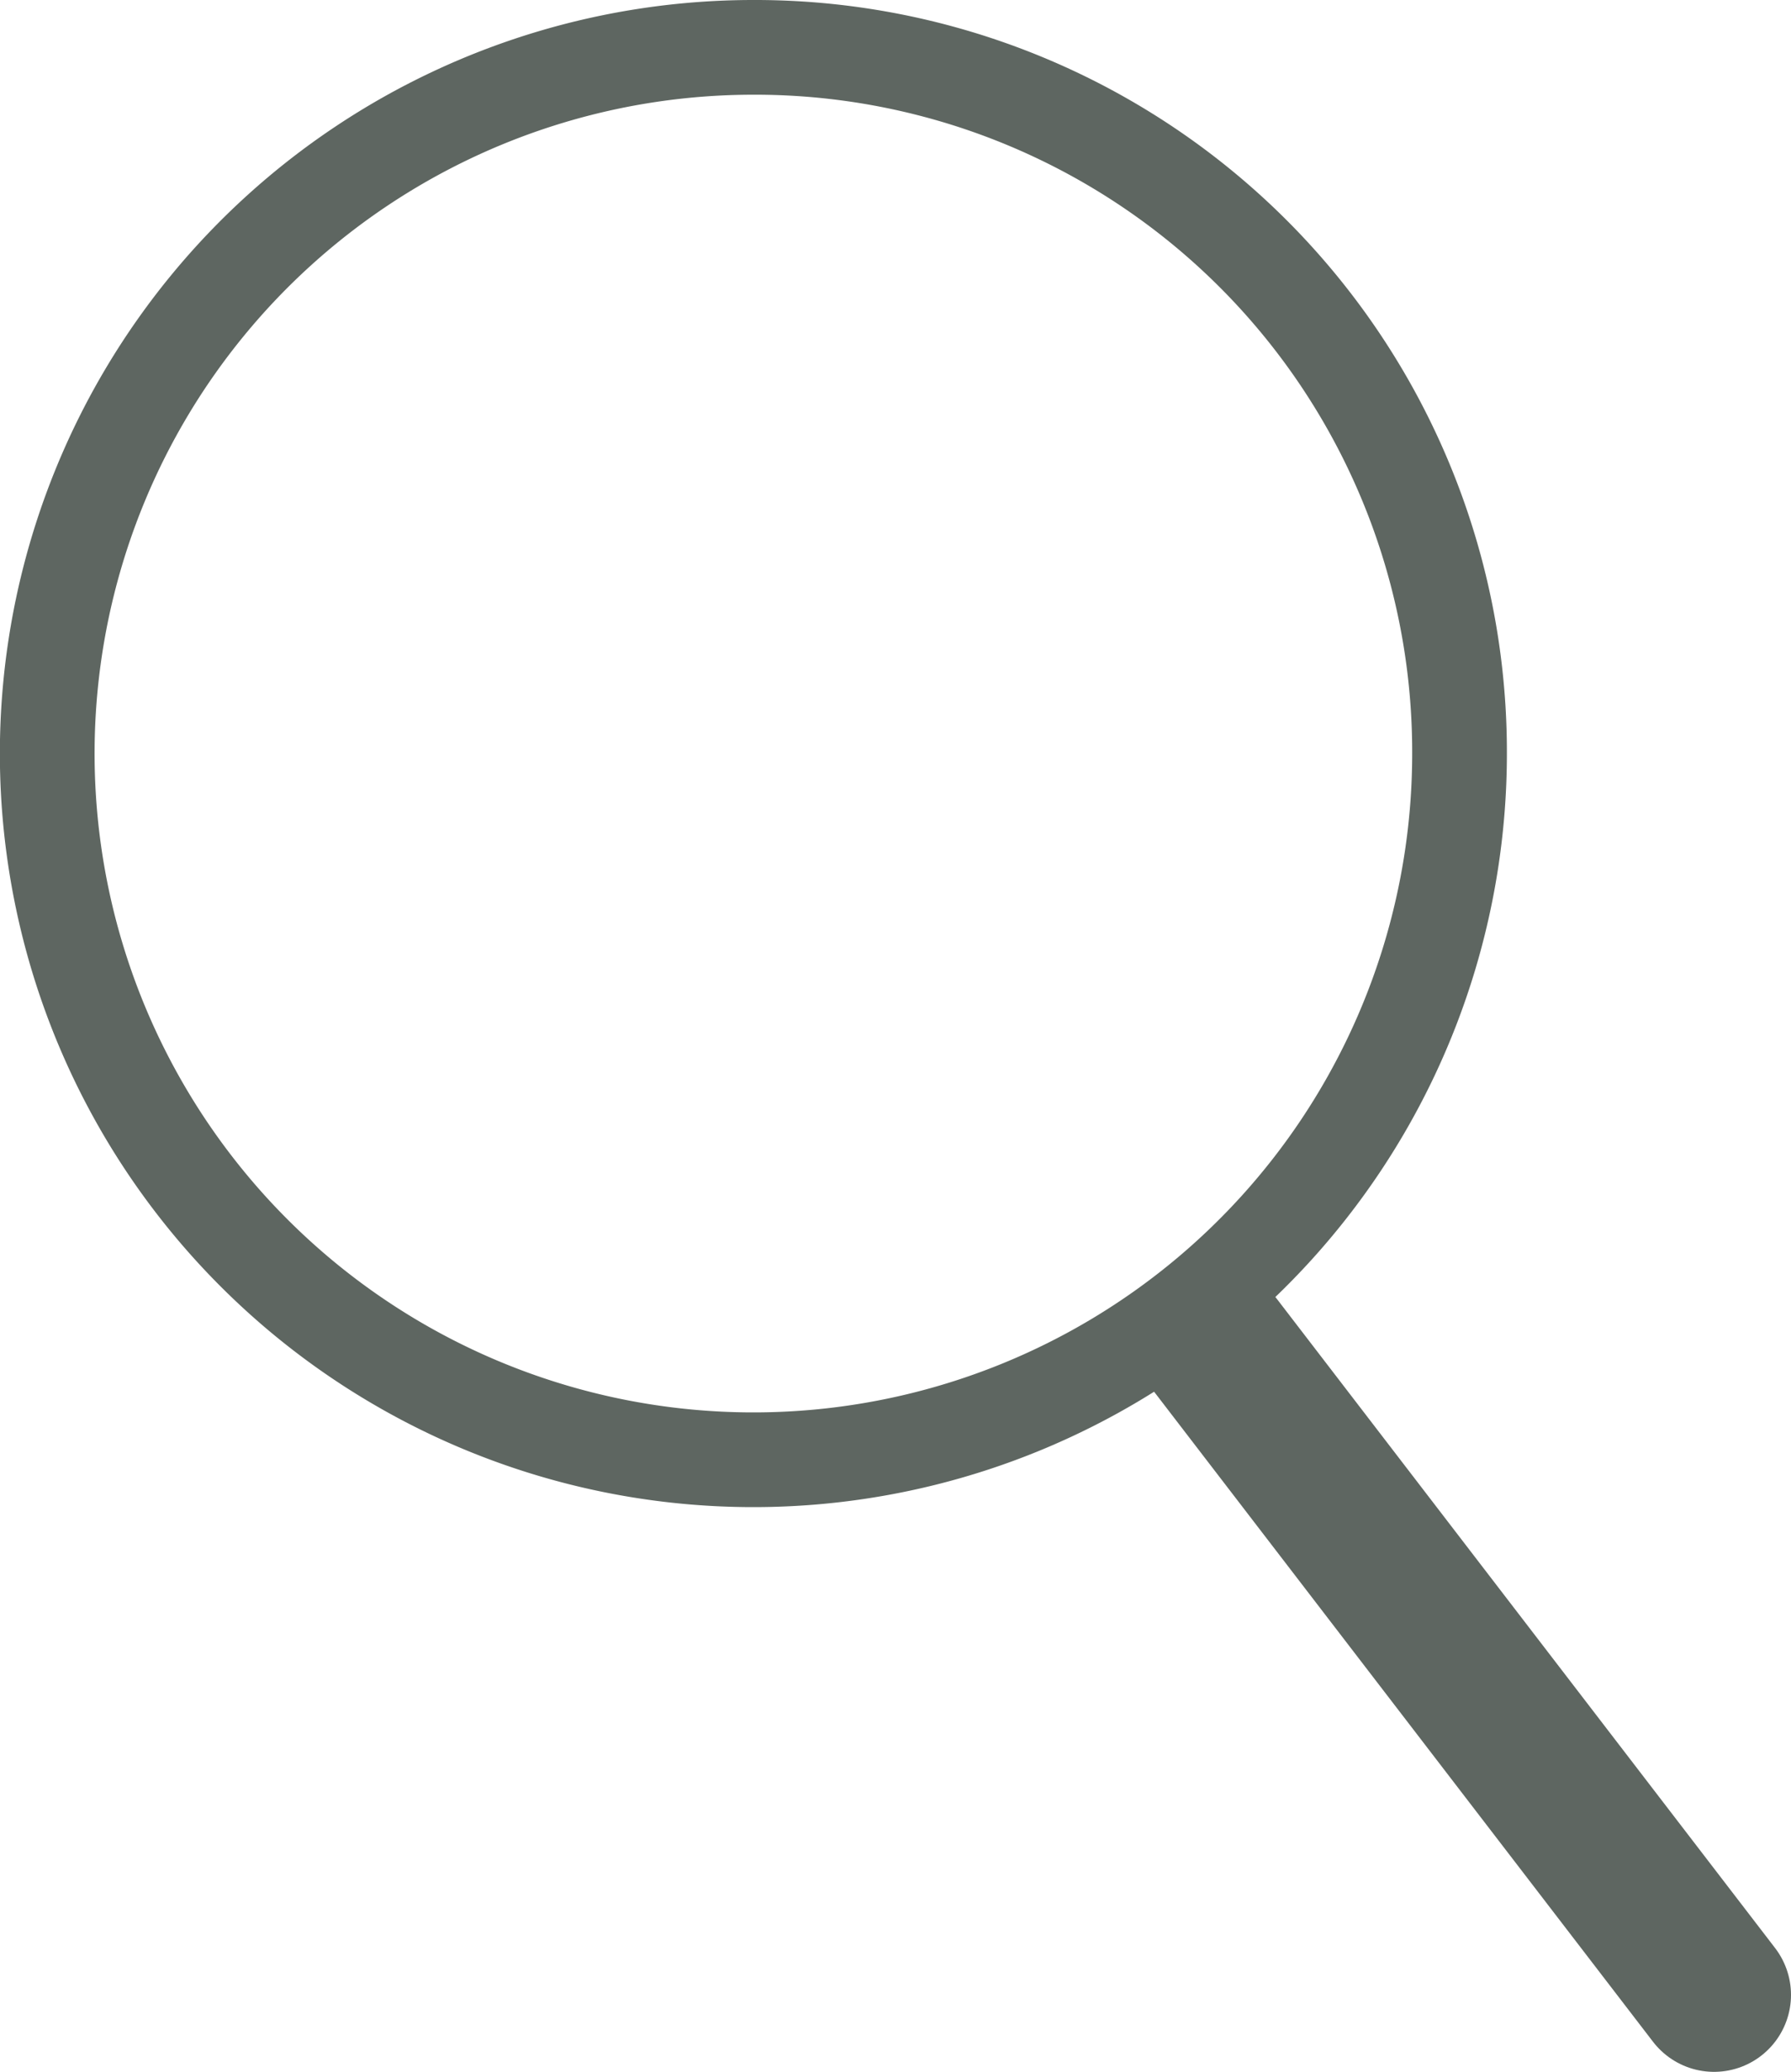 <svg id="圖層_1" data-name="圖層 1" xmlns="http://www.w3.org/2000/svg" viewBox="0 0 151.29 175"><defs><style>.cls-1{fill:none;stroke-width:8px;}.cls-1,.cls-2{stroke:#5e6661;stroke-miterlimit:10;}.cls-2{fill:#fff;stroke-linecap:round;stroke-width:13px;}</style></defs><path class="cls-1" d="M150,77.64A59.65,59.65,0,1,1,90.36,18,59.51,59.51,0,0,1,150,77.64Z" transform="translate(-26.71 -14)"/><line class="cls-2" x1="102.68" y1="113.64" x2="144.79" y2="168.5"/></svg>